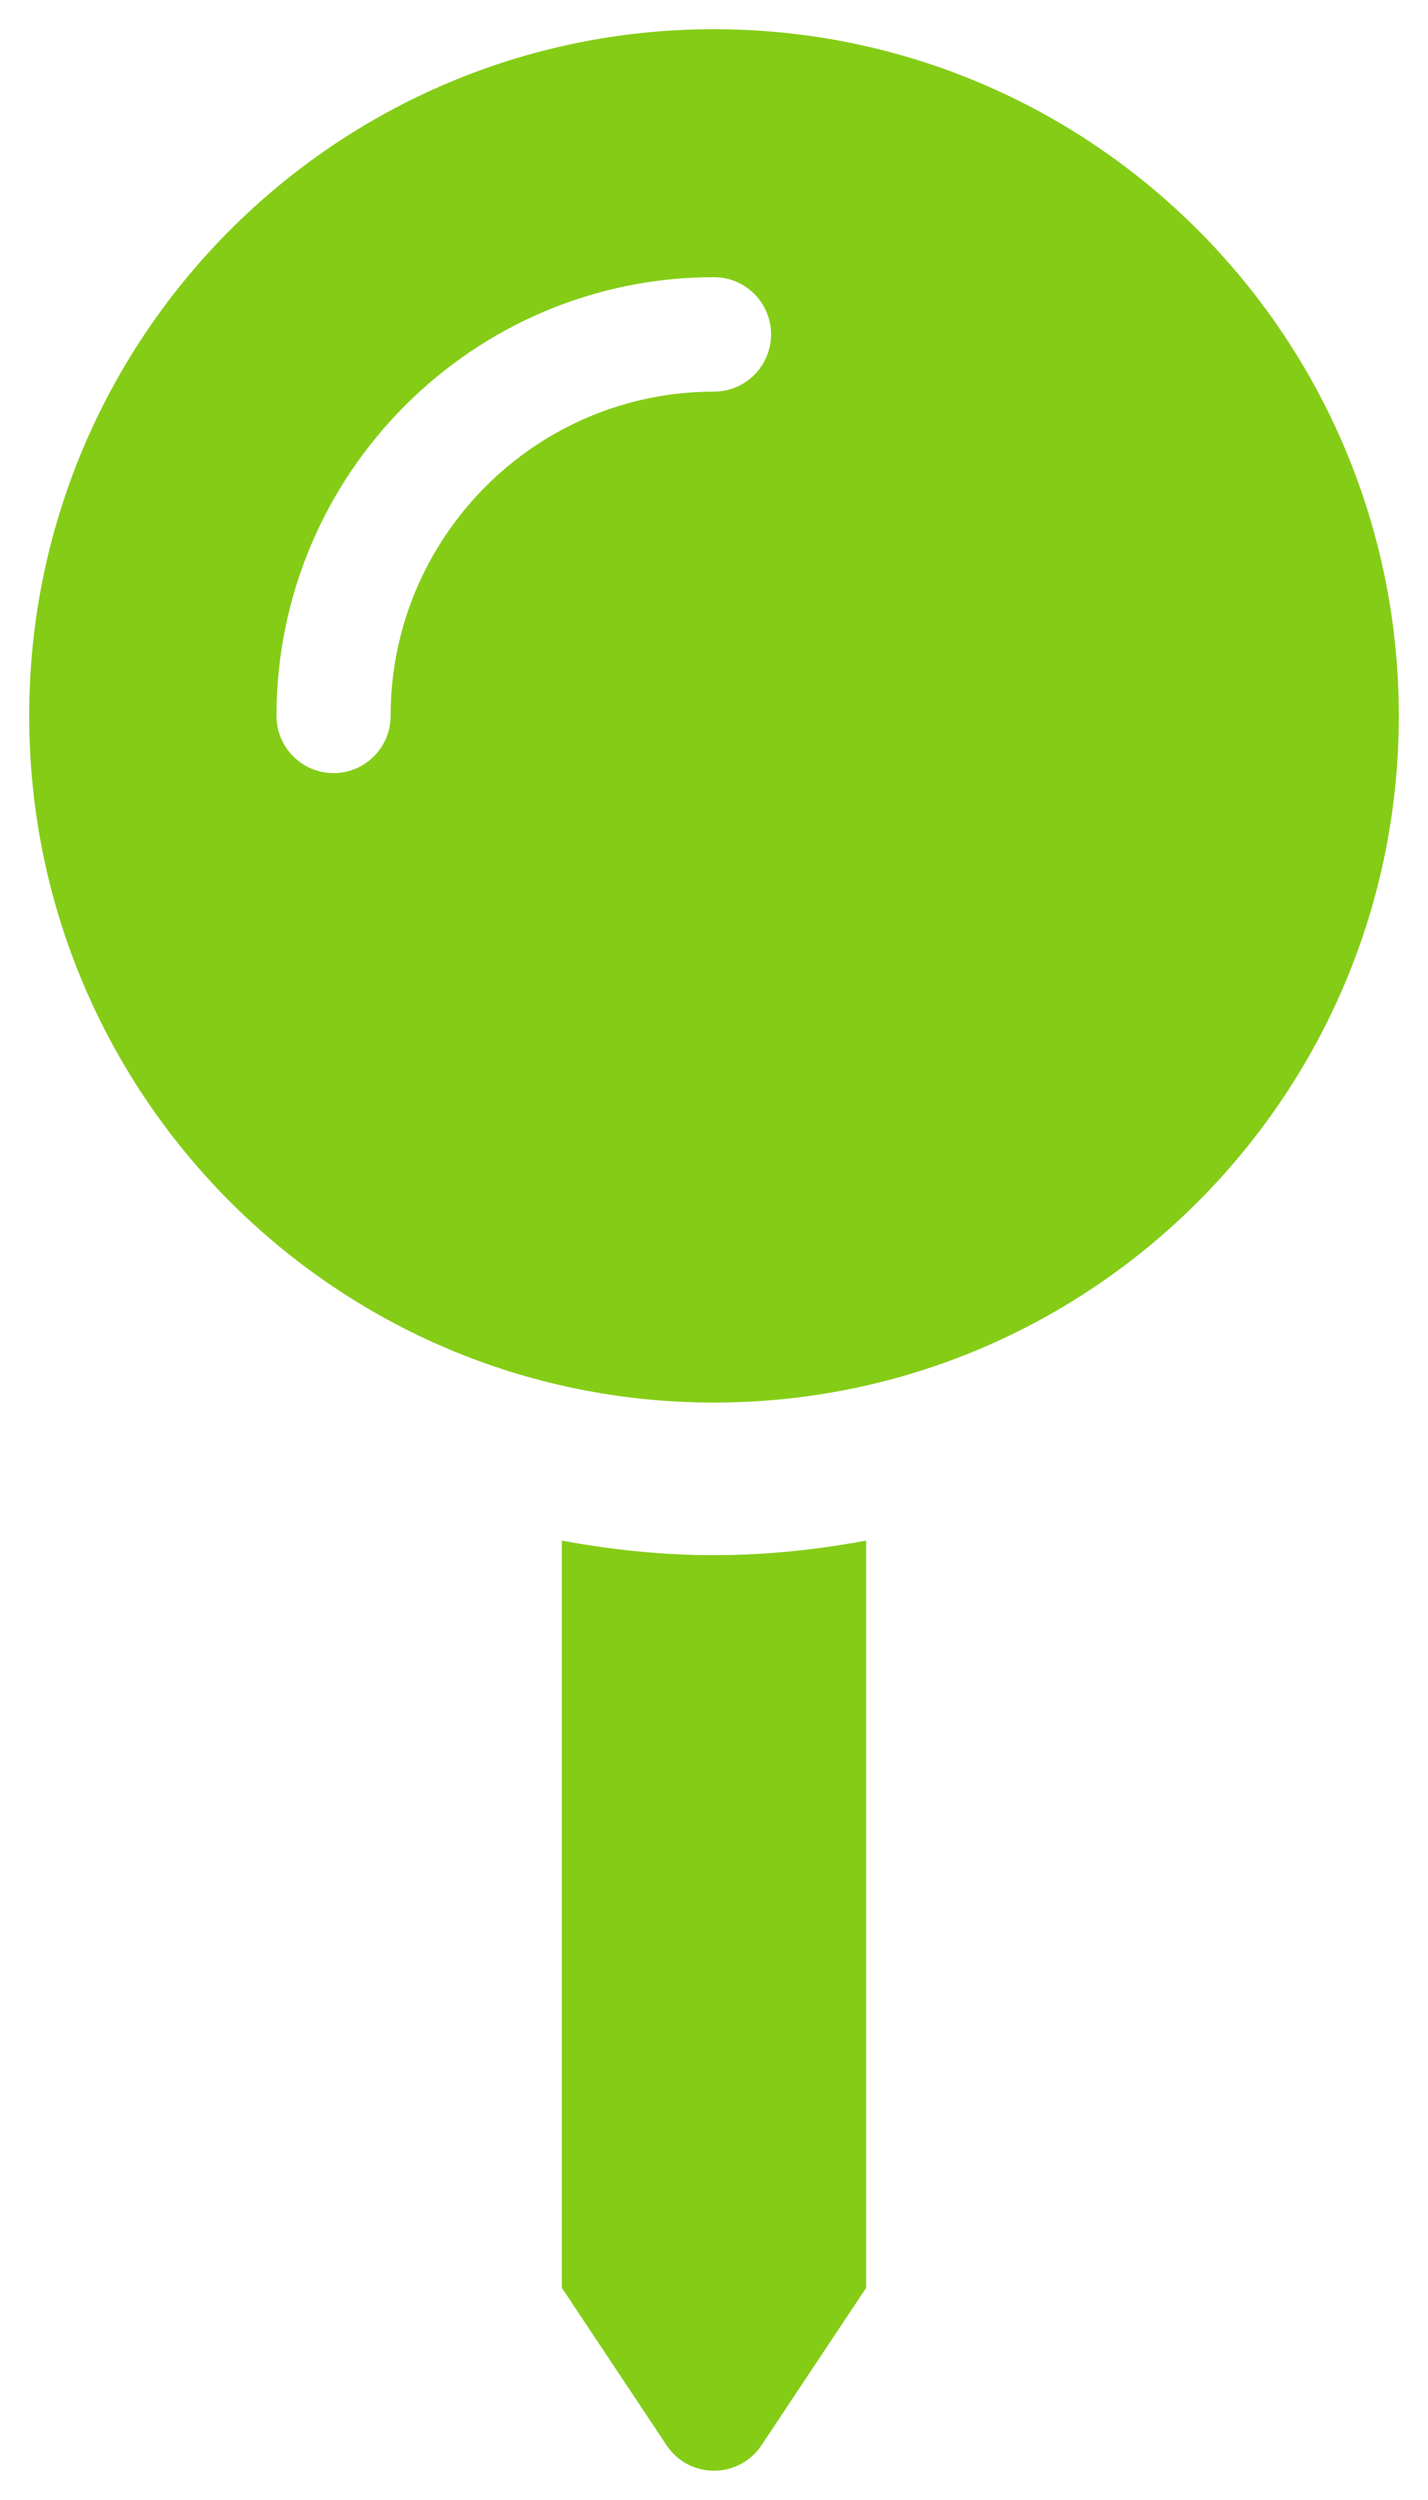 <svg width="587" height="1027" viewBox="0 0 587 1027" fill="none" xmlns="http://www.w3.org/2000/svg">
<path d="M231.444 633.481C251.595 637.181 272.286 639.375 293.5 639.375C314.714 639.375 335.406 637.181 355.556 633.481V939.682L312.613 1004.24C303.525 1017.89 283.494 1017.89 274.407 1004.24L231.444 939.682V633.481ZM12.5 294.094C12.5 138.571 138.307 12.5 293.5 12.5C448.693 12.5 574.5 138.571 574.5 294.094C574.5 449.617 448.693 575.687 293.5 575.687C138.307 575.687 12.5 449.617 12.5 294.094ZM161.069 294.094C161.069 220.907 220.47 161.383 293.5 161.383C306.718 161.383 317.458 150.619 317.458 137.375C317.458 124.131 306.718 113.367 293.5 113.367C194.072 113.367 113.153 194.439 113.153 294.094C113.153 307.337 123.893 318.102 137.111 318.102C150.329 318.102 161.069 307.337 161.069 294.094Z" fill="#84CC16" stroke="#84CC16"/>
</svg>
